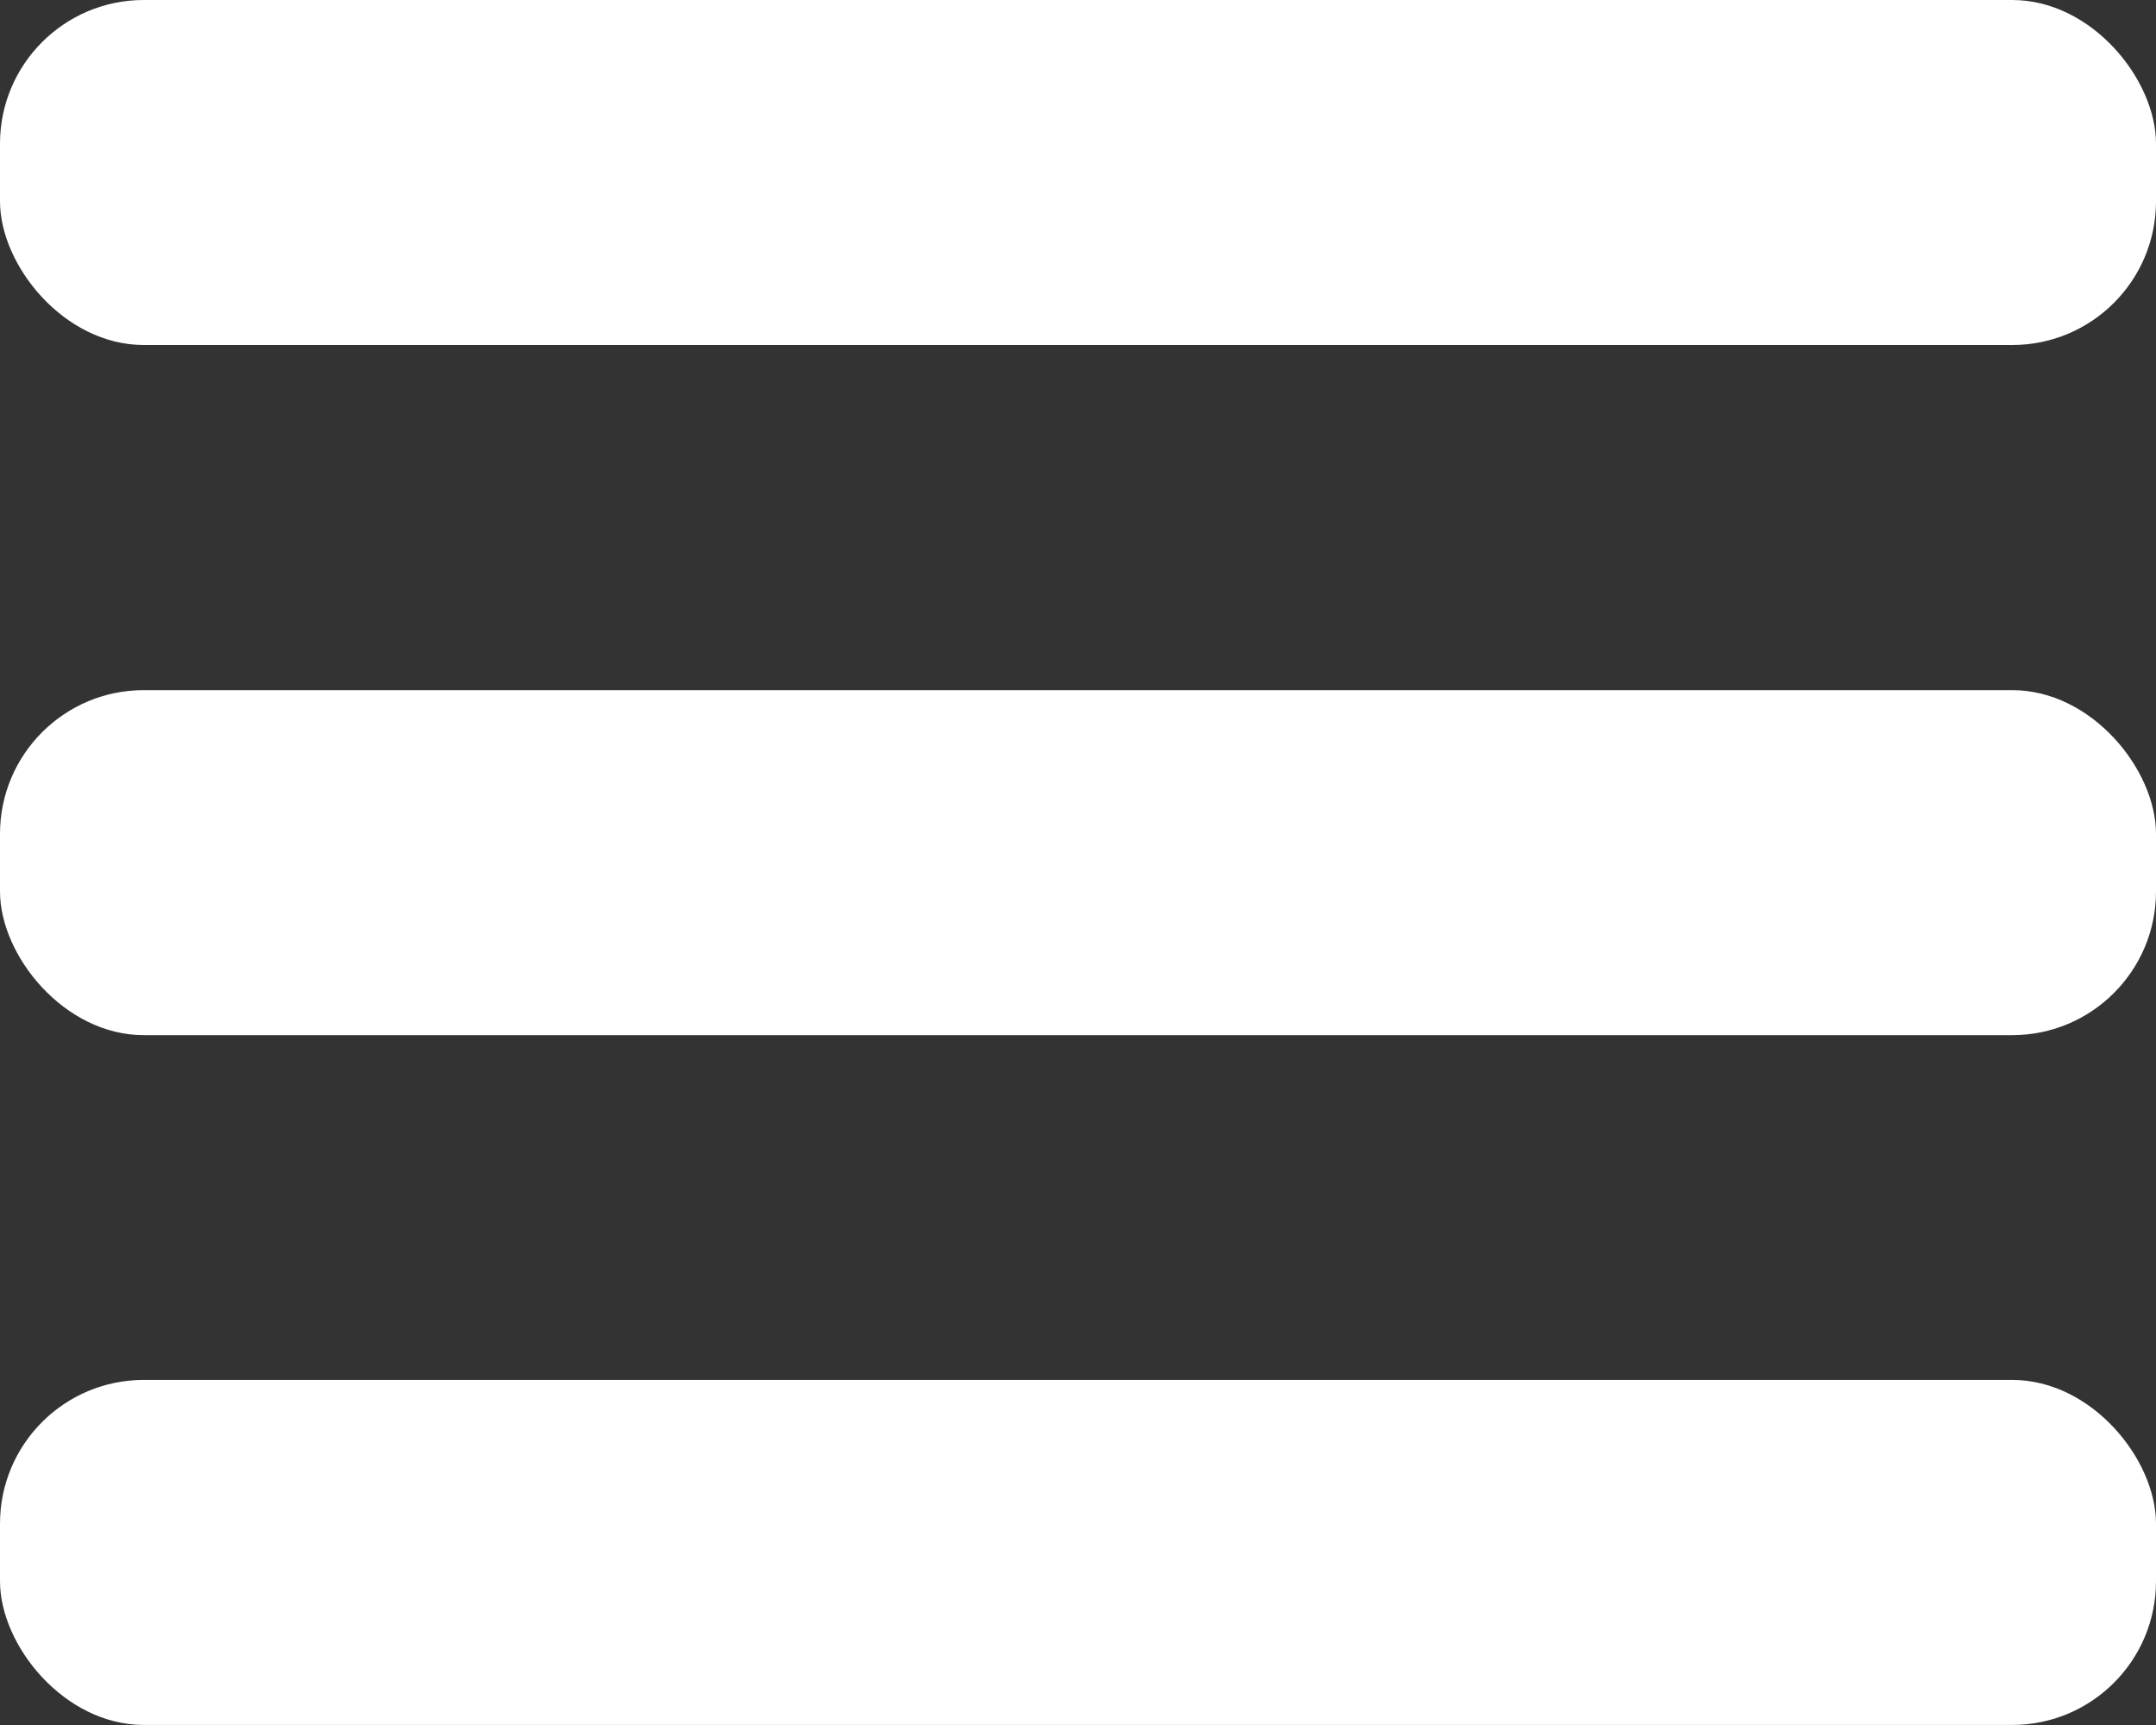 <?xml version="1.0" encoding="UTF-8"?> <svg xmlns="http://www.w3.org/2000/svg" width="30" height="24" viewBox="0 0 30 24" fill="none"><rect x="0" y="0" width="30" height="24" fill="#333333" stroke="none"/><rect width="30" height="4.8" rx="2" fill="white"></rect><rect y="9.602" width="30" height="4.8" rx="2" fill="white"></rect><rect y="19.199" width="30" height="4.8" rx="2" fill="white"></rect></svg> 